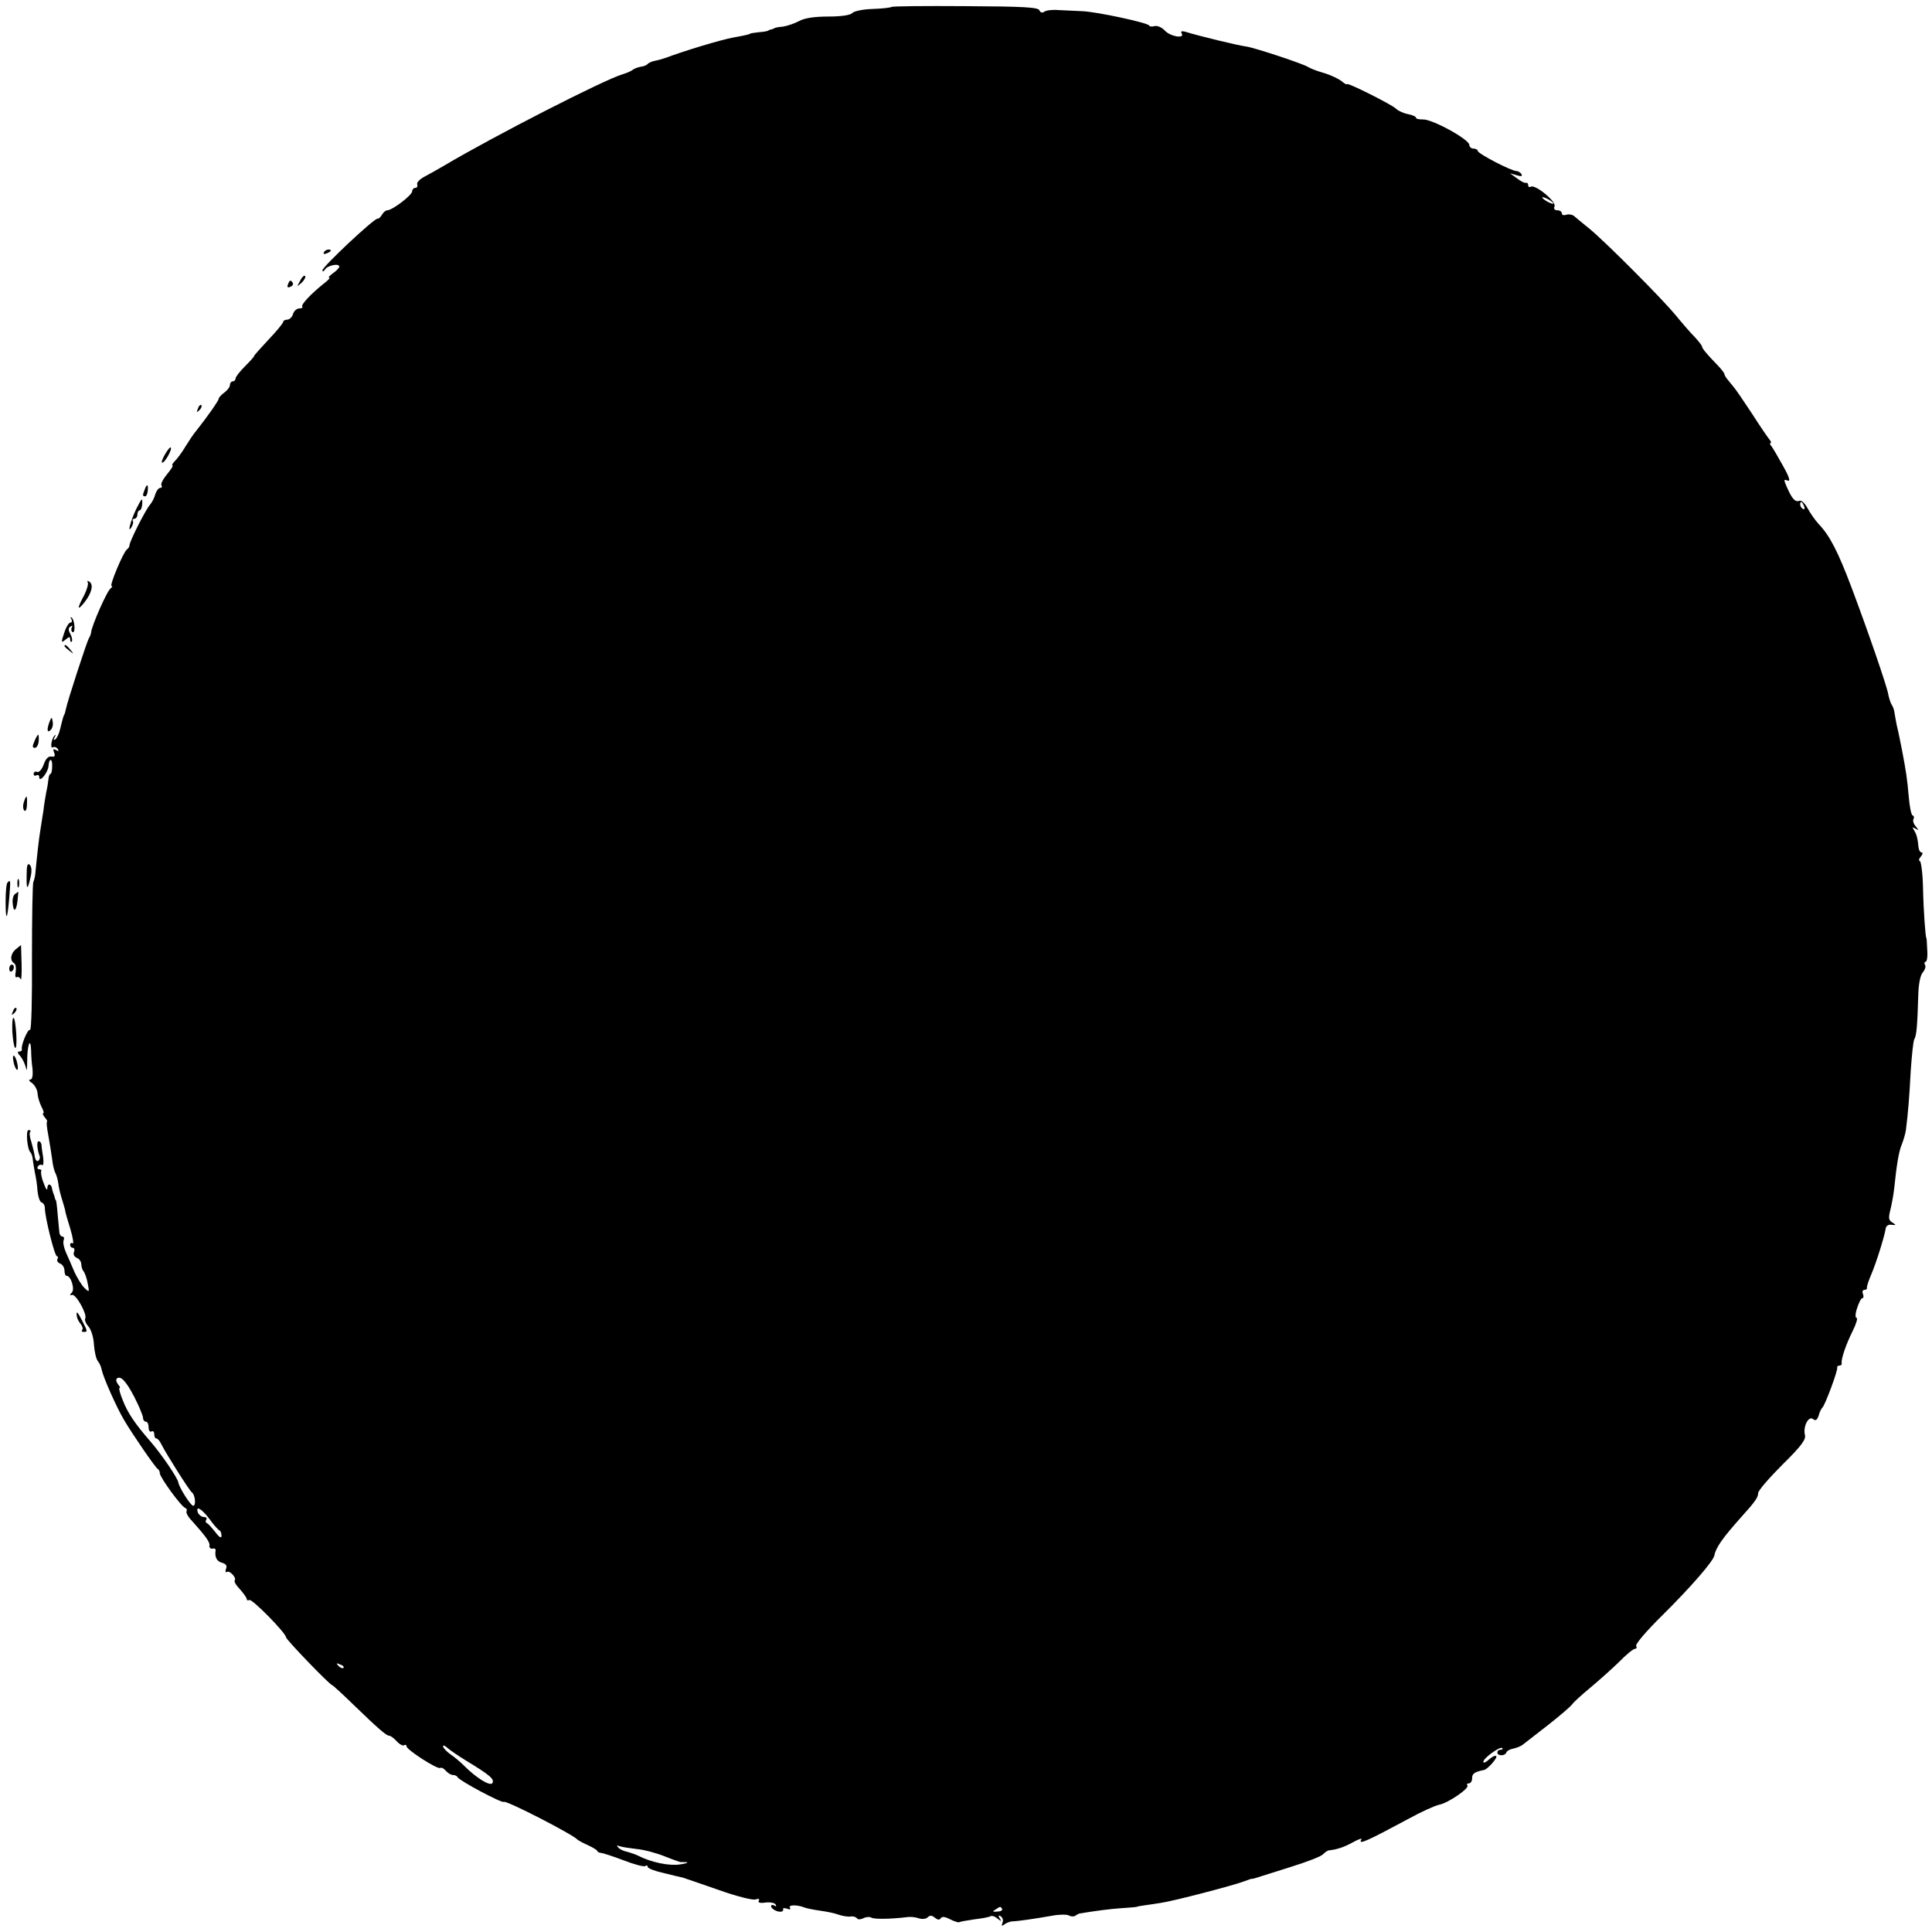 <?xml version="1.0" standalone="no"?>
<!DOCTYPE svg PUBLIC "-//W3C//DTD SVG 20010904//EN"
 "http://www.w3.org/TR/2001/REC-SVG-20010904/DTD/svg10.dtd">
<svg version="1.0" xmlns="http://www.w3.org/2000/svg"
 width="689pt" height="689pt" viewBox="0 0 689 689"
 preserveAspectRatio="xMidYMid meet">
<g transform="translate(0,689) scale(0.1,-0.1)"
fill="#000000" stroke="none">
<path d="M3179 6865 c-3 -2 -33 -6 -68 -7 -34 -1 -67 -8 -72 -15 -7 -7 -39
-12 -84 -12 -49 0 -85 -5 -105 -16 -17 -9 -44 -18 -58 -20 -15 -1 -28 -4 -29
-5 -2 -1 -7 -4 -13 -5 -5 -1 -11 -4 -12 -5 -2 -1 -16 -4 -33 -5 -16 -2 -30 -4
-30 -5 0 -2 -16 -6 -61 -14 -43 -8 -173 -47 -239 -72 -11 -4 -29 -9 -40 -11
-10 -2 -22 -7 -25 -11 -3 -4 -14 -9 -25 -10 -11 -2 -24 -7 -30 -12 -5 -4 -21
-11 -35 -15 -67 -20 -456 -219 -635 -325 -22 -13 -54 -31 -71 -40 -17 -9 -29
-21 -26 -28 2 -7 -1 -12 -7 -12 -6 0 -11 -6 -11 -12 0 -14 -71 -68 -89 -68 -5
0 -14 -7 -19 -16 -5 -9 -12 -15 -16 -14 -11 2 -196 -171 -196 -184 0 -6 4 -5
9 3 10 15 51 23 51 10 0 -4 -10 -15 -22 -23 -12 -9 -19 -16 -14 -16 5 0 -4
-10 -20 -22 -44 -35 -83 -76 -76 -82 3 -3 -2 -6 -11 -6 -8 0 -19 -9 -22 -20
-3 -11 -13 -20 -21 -20 -8 0 -14 -4 -14 -8 0 -4 -24 -34 -54 -65 -29 -31 -52
-57 -50 -57 2 0 -12 -16 -31 -35 -19 -19 -35 -39 -35 -45 0 -5 -4 -10 -10 -10
-5 0 -10 -6 -10 -13 0 -7 -9 -19 -20 -27 -11 -8 -20 -18 -20 -22 0 -7 -44 -69
-83 -118 -7 -8 -23 -32 -36 -53 -12 -21 -30 -44 -38 -52 -8 -8 -11 -15 -8 -15
4 0 -5 -14 -19 -31 -14 -17 -24 -35 -20 -40 3 -5 1 -9 -5 -9 -5 0 -13 -10 -17
-22 -3 -13 -12 -30 -19 -38 -16 -18 -73 -131 -73 -144 0 -5 -4 -12 -9 -15 -13
-9 -64 -131 -55 -131 4 0 2 -4 -3 -8 -13 -8 -68 -134 -70 -157 0 -5 -4 -15 -8
-21 -7 -12 -77 -226 -82 -253 -2 -9 -4 -17 -5 -18 -3 -4 -6 -14 -15 -51 -4
-18 -12 -35 -18 -39 -6 -4 -7 -1 -2 8 5 8 4 11 0 6 -12 -11 -17 -50 -6 -42 5
3 13 0 17 -6 5 -8 3 -9 -6 -4 -10 6 -12 4 -7 -9 5 -12 2 -16 -10 -14 -10 2
-20 -8 -27 -28 -6 -17 -16 -29 -23 -27 -7 3 -13 0 -13 -7 0 -6 5 -8 10 -5 6 3
10 0 10 -7 0 -21 31 16 33 40 2 31 15 28 13 -3 0 -14 -3 -25 -6 -25 -3 0 -6
-8 -7 -17 -1 -10 -4 -31 -8 -48 -3 -16 -8 -46 -10 -65 -3 -19 -8 -51 -11 -70
-5 -30 -11 -82 -18 -155 -1 -11 -4 -24 -7 -30 -3 -5 -5 -128 -5 -272 1 -143
-2 -259 -7 -256 -8 5 -33 -56 -29 -69 1 -5 -3 -8 -10 -8 -7 0 -5 -7 5 -17 8
-10 17 -29 20 -43 2 -14 4 -1 4 28 0 54 12 88 14 36 0 -16 2 -46 5 -66 2 -25
-1 -38 -8 -38 -7 0 -4 -6 7 -13 10 -8 19 -25 19 -38 1 -13 8 -34 14 -46 7 -13
10 -23 6 -23 -3 0 -1 -7 6 -15 7 -8 10 -15 8 -15 -3 0 -1 -21 4 -47 5 -27 11
-66 14 -87 2 -21 8 -44 12 -50 3 -6 8 -22 10 -36 1 -14 8 -41 14 -60 6 -19 11
-37 11 -40 0 -3 8 -31 18 -63 9 -31 13 -55 8 -51 -5 3 -9 0 -9 -5 0 -6 4 -11
10 -11 5 0 7 -7 4 -15 -4 -8 1 -17 10 -21 9 -3 16 -14 16 -23 0 -9 4 -21 9
-26 4 -6 11 -25 14 -43 6 -31 6 -32 -12 -15 -10 10 -26 36 -36 58 -9 22 -23
53 -30 69 -7 16 -11 35 -8 43 3 7 1 13 -4 13 -5 0 -10 6 -11 13 -1 6 -3 35 -6
62 -2 28 -5 51 -6 53 -1 1 -4 7 -5 12 -1 6 -4 12 -5 15 -1 3 -3 9 -4 14 -2 19
-16 23 -17 5 0 -12 -5 -6 -13 16 -8 19 -11 38 -9 43 2 4 -1 7 -7 7 -6 0 -8 5
-5 10 4 6 10 8 15 5 5 -3 6 9 4 27 -3 18 -6 39 -6 46 -1 6 -5 12 -10 12 -8 0
-6 -28 4 -55 1 -5 -1 -12 -6 -15 -5 -3 -10 4 -12 15 -1 11 -7 34 -12 52 -6 17
-8 34 -4 37 3 3 0 6 -6 6 -11 0 -5 -70 7 -80 3 -3 7 -14 8 -25 1 -11 5 -33 8
-50 4 -16 8 -46 9 -64 2 -19 8 -37 14 -39 7 -2 12 -11 12 -20 0 -33 35 -172
43 -172 4 0 5 -5 2 -10 -3 -6 1 -13 9 -16 9 -3 16 -15 16 -25 0 -10 3 -19 8
-19 15 0 30 -48 18 -60 -8 -8 -8 -11 1 -8 14 4 55 -70 47 -84 -3 -5 2 -18 11
-28 10 -11 19 -40 20 -65 2 -26 8 -52 14 -59 6 -7 12 -21 14 -32 5 -25 52
-132 80 -179 30 -51 112 -170 119 -173 4 -2 8 -9 8 -16 0 -14 76 -119 91 -124
5 -2 7 -7 4 -12 -2 -4 5 -19 18 -32 52 -58 67 -79 64 -91 -1 -6 4 -11 10 -10
7 2 12 0 12 -5 -4 -25 4 -40 22 -45 15 -4 20 -11 15 -22 -3 -9 -2 -14 3 -11
10 7 36 -22 28 -30 -3 -4 5 -18 19 -32 13 -15 24 -30 24 -35 0 -4 4 -6 9 -3 9
6 131 -118 131 -133 0 -8 157 -171 165 -171 2 0 35 -30 73 -67 93 -90 120
-113 130 -113 5 0 17 -9 27 -20 10 -11 22 -17 26 -14 5 3 9 1 9 -4 0 -12 110
-83 120 -77 4 3 13 -2 20 -10 7 -8 18 -15 25 -15 8 0 15 -4 17 -8 5 -12 159
-94 165 -88 7 7 248 -117 263 -135 3 -3 20 -12 38 -20 17 -8 32 -17 32 -20 0
-3 6 -6 13 -7 6 0 43 -12 80 -26 38 -15 73 -24 78 -21 5 4 9 2 9 -3 0 -5 26
-15 58 -22 31 -8 62 -15 67 -16 6 -2 62 -21 125 -43 64 -23 123 -38 134 -35
12 4 16 2 12 -4 -4 -7 4 -10 24 -7 16 2 33 -1 36 -7 4 -7 2 -8 -4 -4 -7 4 -12
3 -12 -2 0 -10 25 -23 38 -19 4 1 6 5 5 9 -2 4 5 4 14 1 10 -4 14 -2 10 4 -7
10 26 11 53 0 8 -3 33 -8 55 -11 22 -3 52 -9 65 -14 14 -5 33 -8 42 -7 10 2
20 -1 24 -6 3 -5 12 -5 23 0 9 5 23 6 29 2 11 -6 68 -5 127 2 11 2 30 0 41 -4
12 -4 26 -3 32 3 8 8 15 8 26 -1 10 -8 16 -9 21 -2 4 7 15 6 34 -4 16 -8 30
-12 32 -10 3 2 26 6 53 10 27 3 53 8 58 11 5 3 16 0 25 -8 14 -11 16 -11 8 1
-6 10 -4 12 4 7 7 -5 10 -15 6 -23 -4 -12 -2 -13 7 -6 7 6 20 10 28 11 18 0
79 9 142 20 26 5 53 5 60 1 6 -4 17 -5 23 -1 5 4 12 7 15 8 55 9 106 16 150
19 30 2 55 4 55 5 0 1 12 3 26 5 15 2 42 6 60 9 47 7 257 62 294 76 17 6 30
11 30 10 0 -2 -1 -2 135 41 58 18 111 38 118 46 7 7 16 13 20 14 31 3 56 12
87 29 20 11 34 16 30 10 -13 -21 20 -6 165 72 47 26 98 49 113 52 32 6 110 60
100 69 -3 4 -1 7 5 7 7 0 12 8 12 19 0 16 9 22 43 29 13 3 49 44 43 49 -3 4
-15 -2 -26 -12 -11 -10 -20 -14 -20 -8 0 13 60 56 67 49 4 -3 1 -6 -5 -6 -7 0
-12 -4 -12 -10 0 -13 27 -13 32 0 2 6 13 12 25 14 13 3 28 9 35 15 7 6 48 37
90 70 42 33 80 66 85 73 4 7 33 33 63 58 30 25 76 66 103 92 26 27 52 48 58
48 6 0 7 5 4 10 -4 6 38 55 92 108 102 101 183 194 187 215 5 28 30 63 96 137
49 54 60 70 60 85 0 9 39 54 86 101 67 66 85 90 81 106 -8 29 13 71 29 57 9
-7 14 -4 20 13 3 13 10 25 13 28 9 7 56 133 53 143 -1 4 3 7 8 7 5 0 9 3 8 8
-3 14 15 67 39 115 13 26 19 47 14 47 -5 0 -5 15 2 35 6 19 14 35 18 35 5 0 6
7 3 15 -4 8 -1 15 5 15 6 0 10 3 9 7 -1 5 6 26 15 47 17 39 47 134 52 165 1 9
10 15 21 13 17 -2 17 -1 3 8 -14 8 -15 16 -7 47 5 21 11 54 13 73 9 88 17 134
27 158 6 15 13 38 15 52 8 65 12 113 17 209 4 57 9 108 13 115 8 12 11 52 14
156 1 40 7 71 16 82 8 9 12 22 8 27 -3 6 -2 11 2 11 5 0 8 19 6 43 -1 23 -2
42 -3 42 -3 0 -10 90 -12 178 -1 53 -7 97 -12 97 -4 0 -3 7 4 15 7 8 8 15 3
15 -5 0 -10 8 -11 18 -3 32 -7 47 -16 61 -7 11 -6 12 5 6 12 -8 12 -6 1 8 -8
9 -11 20 -8 26 3 5 2 11 -3 13 -5 1 -11 32 -14 68 -5 60 -10 92 -23 160 -3 14
-7 34 -9 45 -2 11 -7 34 -11 50 -3 17 -7 37 -8 45 -1 9 -6 22 -11 29 -4 8 -9
24 -11 35 -4 27 -73 227 -131 381 -48 127 -77 184 -117 226 -13 14 -31 40 -40
57 -10 18 -22 29 -29 26 -15 -6 -27 8 -45 50 -11 25 -11 28 3 22 11 -4 7 11
-16 52 -17 31 -36 63 -41 70 -6 6 -7 12 -4 12 4 0 2 6 -4 13 -5 6 -34 48 -62
92 -29 44 -57 85 -63 92 -5 7 -16 19 -22 27 -7 8 -13 18 -13 21 0 4 -12 20
-27 35 -38 39 -53 58 -53 64 0 3 -12 19 -27 35 -16 16 -46 51 -68 78 -50 60
-245 256 -305 306 -25 20 -50 41 -57 47 -7 5 -19 7 -27 4 -9 -3 -16 -1 -16 5
0 6 -7 11 -16 11 -10 0 -14 5 -10 15 6 17 -70 79 -85 69 -5 -3 -9 0 -9 5 0 6
-3 10 -7 9 -5 -2 -19 5 -33 16 l-25 18 24 -7 c16 -5 21 -4 17 4 -4 6 -12 11
-18 11 -18 0 -138 62 -138 72 0 4 -7 8 -15 8 -8 0 -15 6 -15 13 0 20 -135 94
-167 91 -13 0 -23 2 -23 6 0 4 -13 10 -29 13 -16 3 -35 12 -42 19 -17 16 -173
94 -175 88 -1 -3 -10 2 -20 11 -11 8 -39 22 -64 29 -25 7 -49 17 -55 21 -16
11 -188 68 -220 73 -27 3 -171 38 -219 53 -12 3 -16 1 -12 -6 13 -20 -40 -12
-60 10 -10 11 -26 18 -36 16 -9 -3 -18 -2 -20 2 -5 10 -187 49 -238 51 -25 1
-63 3 -85 4 -22 2 -45 -1 -51 -6 -7 -5 -14 -3 -17 5 -4 11 -56 14 -264 15
-143 1 -262 0 -264 -3z m2361 -701 c0 -2 -9 0 -20 6 -11 6 -20 13 -20 16 0 2
9 0 20 -6 11 -6 20 -13 20 -16z m894 -1080 c3 -8 2 -12 -4 -9 -6 3 -10 10 -10
16 0 14 7 11 14 -7z m-5955 -3176 c17 -33 31 -67 31 -74 0 -8 5 -14 10 -14 6
0 10 -9 10 -21 0 -11 5 -17 10 -14 6 3 10 -1 10 -9 0 -9 3 -16 8 -16 4 0 12
-9 17 -20 20 -39 100 -165 109 -172 12 -8 16 -48 5 -48 -9 0 -50 65 -53 83 -2
16 -61 102 -100 147 -55 63 -81 102 -98 146 -10 24 -15 44 -12 44 4 0 1 6 -5
13 -6 8 -8 16 -5 20 13 13 33 -7 63 -65z m268 -435 c15 -21 31 -39 36 -41 4
-2 7 -11 7 -19 0 -10 -8 -6 -22 13 -13 16 -26 31 -30 32 -5 2 -6 8 -2 13 3 5
-1 9 -9 9 -8 0 -17 7 -21 15 -10 28 13 15 41 -22z m478 -531 c-3 -3 -11 0 -18
7 -9 10 -8 11 6 5 10 -3 15 -9 12 -12z m439 -332 c84 -51 100 -65 92 -79 -8
-12 -56 17 -102 63 -12 12 -33 30 -48 40 -14 10 -26 23 -26 28 0 5 6 3 14 -4
7 -7 39 -29 70 -48z m606 -314 c25 -2 70 -14 100 -26 30 -12 56 -21 58 -21 1
1 10 0 20 0 9 -1 -1 -5 -23 -8 -38 -6 -102 7 -149 31 -10 5 -28 11 -39 14 -11
2 -25 8 -31 14 -8 8 -7 10 4 6 8 -3 35 -7 60 -10z m1304 -214 c2 -4 -5 -9 -17
-9 -17 -2 -19 0 -7 7 18 12 18 12 24 2z"/>
<path d="M1155 5990 c-3 -6 1 -7 9 -4 18 7 21 14 7 14 -6 0 -13 -4 -16 -10z"/>
<path d="M1070 5888 c-12 -22 -12 -22 6 -6 10 10 15 20 12 24 -4 3 -12 -5 -18
-18z"/>
<path d="M1027 5876 c-4 -10 -1 -13 8 -9 8 3 12 9 9 14 -7 12 -11 11 -17 -5z"/>
<path d="M706 5433 c-6 -14 -5 -15 5 -6 7 7 10 15 7 18 -3 3 -9 -2 -12 -12z"/>
<path d="M588 5269 c-9 -16 -14 -29 -9 -29 9 0 36 48 30 54 -2 3 -12 -9 -21
-25z"/>
<path d="M516 5144 c-8 -20 -8 -24 2 -24 4 0 8 9 9 20 2 24 -3 26 -11 4z"/>
<path d="M485 5073 c-20 -42 -32 -89 -16 -63 5 8 7 18 5 22 -3 4 0 8 5 8 6 0
11 7 11 15 0 8 4 15 8 15 4 0 8 9 9 20 2 28 -1 25 -22 -17z"/>
<path d="M313 4813 c3 -5 -3 -26 -13 -46 -26 -48 -25 -58 2 -24 25 32 33 63
16 73 -6 4 -8 3 -5 -3z"/>
<path d="M254 4683 c4 -7 3 -13 -2 -13 -6 0 -15 -14 -21 -31 -14 -41 -14 -44
4 -29 12 10 15 10 15 0 0 -8 3 -11 6 -8 3 4 1 15 -5 27 -8 14 -8 22 1 27 6 4
8 3 4 -4 -3 -6 -2 -13 2 -16 12 -7 9 41 -2 51 -5 4 -6 2 -2 -4z"/>
<path d="M230 4586 c0 -2 8 -10 18 -17 15 -13 16 -12 3 4 -13 16 -21 21 -21
13z"/>
<path d="M177 4317 c-11 -29 -9 -43 4 -30 6 6 9 19 7 29 -3 18 -4 18 -11 1z"/>
<path d="M123 4247 c-8 -18 -8 -24 1 -24 7 0 13 11 14 24 1 13 0 23 -2 23 -1
0 -8 -10 -13 -23z"/>
<path d="M85 4029 c-4 -12 -3 -25 2 -30 4 -4 9 5 9 21 2 35 -2 38 -11 9z"/>
<path d="M95 3768 c-1 -53 3 -55 14 -6 5 21 4 37 -3 44 -8 7 -11 -3 -11 -38z"/>
<path d="M62 3740 c0 -14 2 -19 5 -12 2 6 2 18 0 25 -3 6 -5 1 -5 -13z"/>
<path d="M27 3743 c-4 -3 -7 -33 -7 -66 0 -76 6 -71 13 11 5 64 5 66 -6 55z"/>
<path d="M54 3702 c-6 -4 -10 -17 -9 -29 2 -37 12 -36 17 1 2 20 4 36 3 36 0
0 -5 -4 -11 -8z"/>
<path d="M58 3506 c-20 -15 -24 -41 -8 -51 6 -3 8 -17 6 -31 -3 -13 -1 -22 4
-19 4 3 11 -1 14 -7 2 -7 4 17 3 54 -1 38 -2 68 -2 68 0 0 -8 -7 -17 -14z"/>
<path d="M33 3435 c0 -8 4 -12 9 -9 10 7 10 24 0 24 -5 0 -9 -7 -9 -15z"/>
<path d="M46 3283 c-6 -14 -5 -15 5 -6 7 7 10 15 7 18 -3 3 -9 -2 -12 -12z"/>
<path d="M44 3210 c2 -28 6 -54 10 -57 4 -4 6 18 4 50 -2 31 -6 57 -10 57 -4
0 -5 -23 -4 -50z"/>
<path d="M48 3105 c2 -14 8 -27 12 -30 4 -2 5 7 2 20 -2 14 -8 27 -12 30 -4 2
-5 -7 -2 -20z"/>
<path d="M274 2196 c1 -8 7 -20 14 -28 6 -8 9 -18 5 -21 -3 -4 -1 -7 5 -7 15
0 15 1 -4 38 -17 34 -23 40 -20 18z"/>
</g>
</svg>
